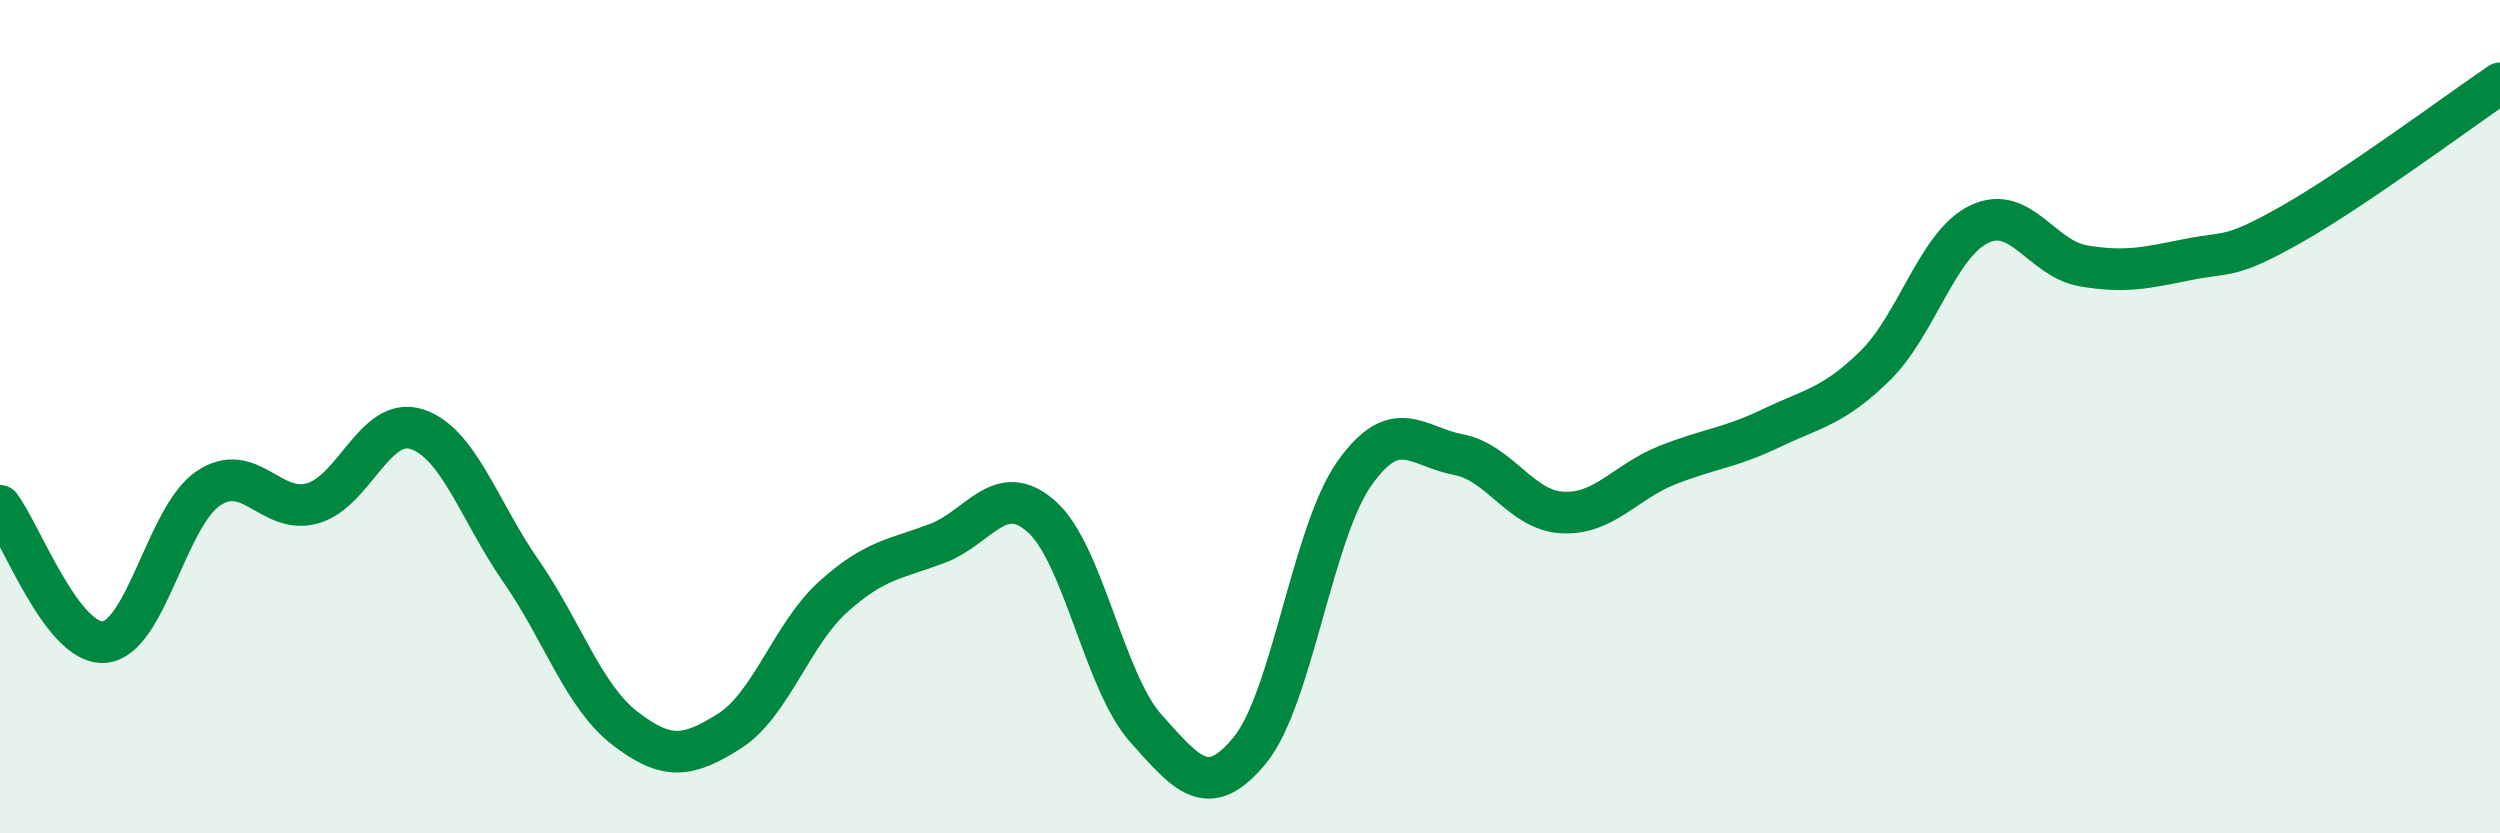 
    <svg width="60" height="20" viewBox="0 0 60 20" xmlns="http://www.w3.org/2000/svg">
      <path
        d="M 0,12.14 C 0.5,12.79 1.5,15.49 2.5,15.41 C 3.5,15.33 4,12.39 5,11.72 C 6,11.05 6.5,12.36 7.5,12.08 C 8.5,11.8 9,9.98 10,10.3 C 11,10.62 11.5,12.26 12.5,13.7 C 13.5,15.14 14,16.71 15,17.48 C 16,18.25 16.5,18.18 17.5,17.55 C 18.5,16.92 19,15.22 20,14.32 C 21,13.42 21.5,13.42 22.5,13.04 C 23.5,12.66 24,11.51 25,12.4 C 26,13.29 26.5,16.36 27.5,17.48 C 28.5,18.6 29,19.22 30,18 C 31,16.78 31.5,12.79 32.5,11.37 C 33.5,9.95 34,10.72 35,10.91 C 36,11.1 36.5,12.25 37.5,12.3 C 38.5,12.35 39,11.57 40,11.17 C 41,10.77 41.5,10.76 42.5,10.28 C 43.5,9.8 44,9.76 45,8.78 C 46,7.8 46.5,5.86 47.5,5.38 C 48.5,4.9 49,6.21 50,6.38 C 51,6.55 51.5,6.43 52.5,6.23 C 53.5,6.03 53.5,6.23 55,5.38 C 56.5,4.53 59,2.68 60,2L60 20L0 20Z"
        fill="#008740"
        opacity="0.1"
        stroke-linecap="round"
        stroke-linejoin="round"
      />
      <path
        d="M 0,12.14 C 0.5,12.79 1.5,15.49 2.5,15.41 C 3.5,15.33 4,12.39 5,11.72 C 6,11.05 6.5,12.36 7.5,12.08 C 8.5,11.8 9,9.98 10,10.3 C 11,10.62 11.5,12.26 12.5,13.7 C 13.5,15.14 14,16.71 15,17.48 C 16,18.25 16.5,18.18 17.5,17.55 C 18.5,16.92 19,15.22 20,14.32 C 21,13.42 21.5,13.42 22.5,13.04 C 23.5,12.66 24,11.51 25,12.4 C 26,13.29 26.5,16.36 27.5,17.48 C 28.5,18.6 29,19.22 30,18 C 31,16.78 31.5,12.79 32.5,11.37 C 33.5,9.95 34,10.72 35,10.91 C 36,11.1 36.5,12.25 37.5,12.3 C 38.5,12.35 39,11.57 40,11.17 C 41,10.77 41.5,10.76 42.5,10.28 C 43.5,9.8 44,9.76 45,8.78 C 46,7.8 46.5,5.86 47.5,5.38 C 48.5,4.9 49,6.21 50,6.38 C 51,6.55 51.5,6.43 52.5,6.23 C 53.5,6.03 53.5,6.23 55,5.38 C 56.5,4.53 59,2.68 60,2"
        stroke="#008740"
        stroke-width="1"
        fill="none"
        stroke-linecap="round"
        stroke-linejoin="round"
      />
    </svg>
  